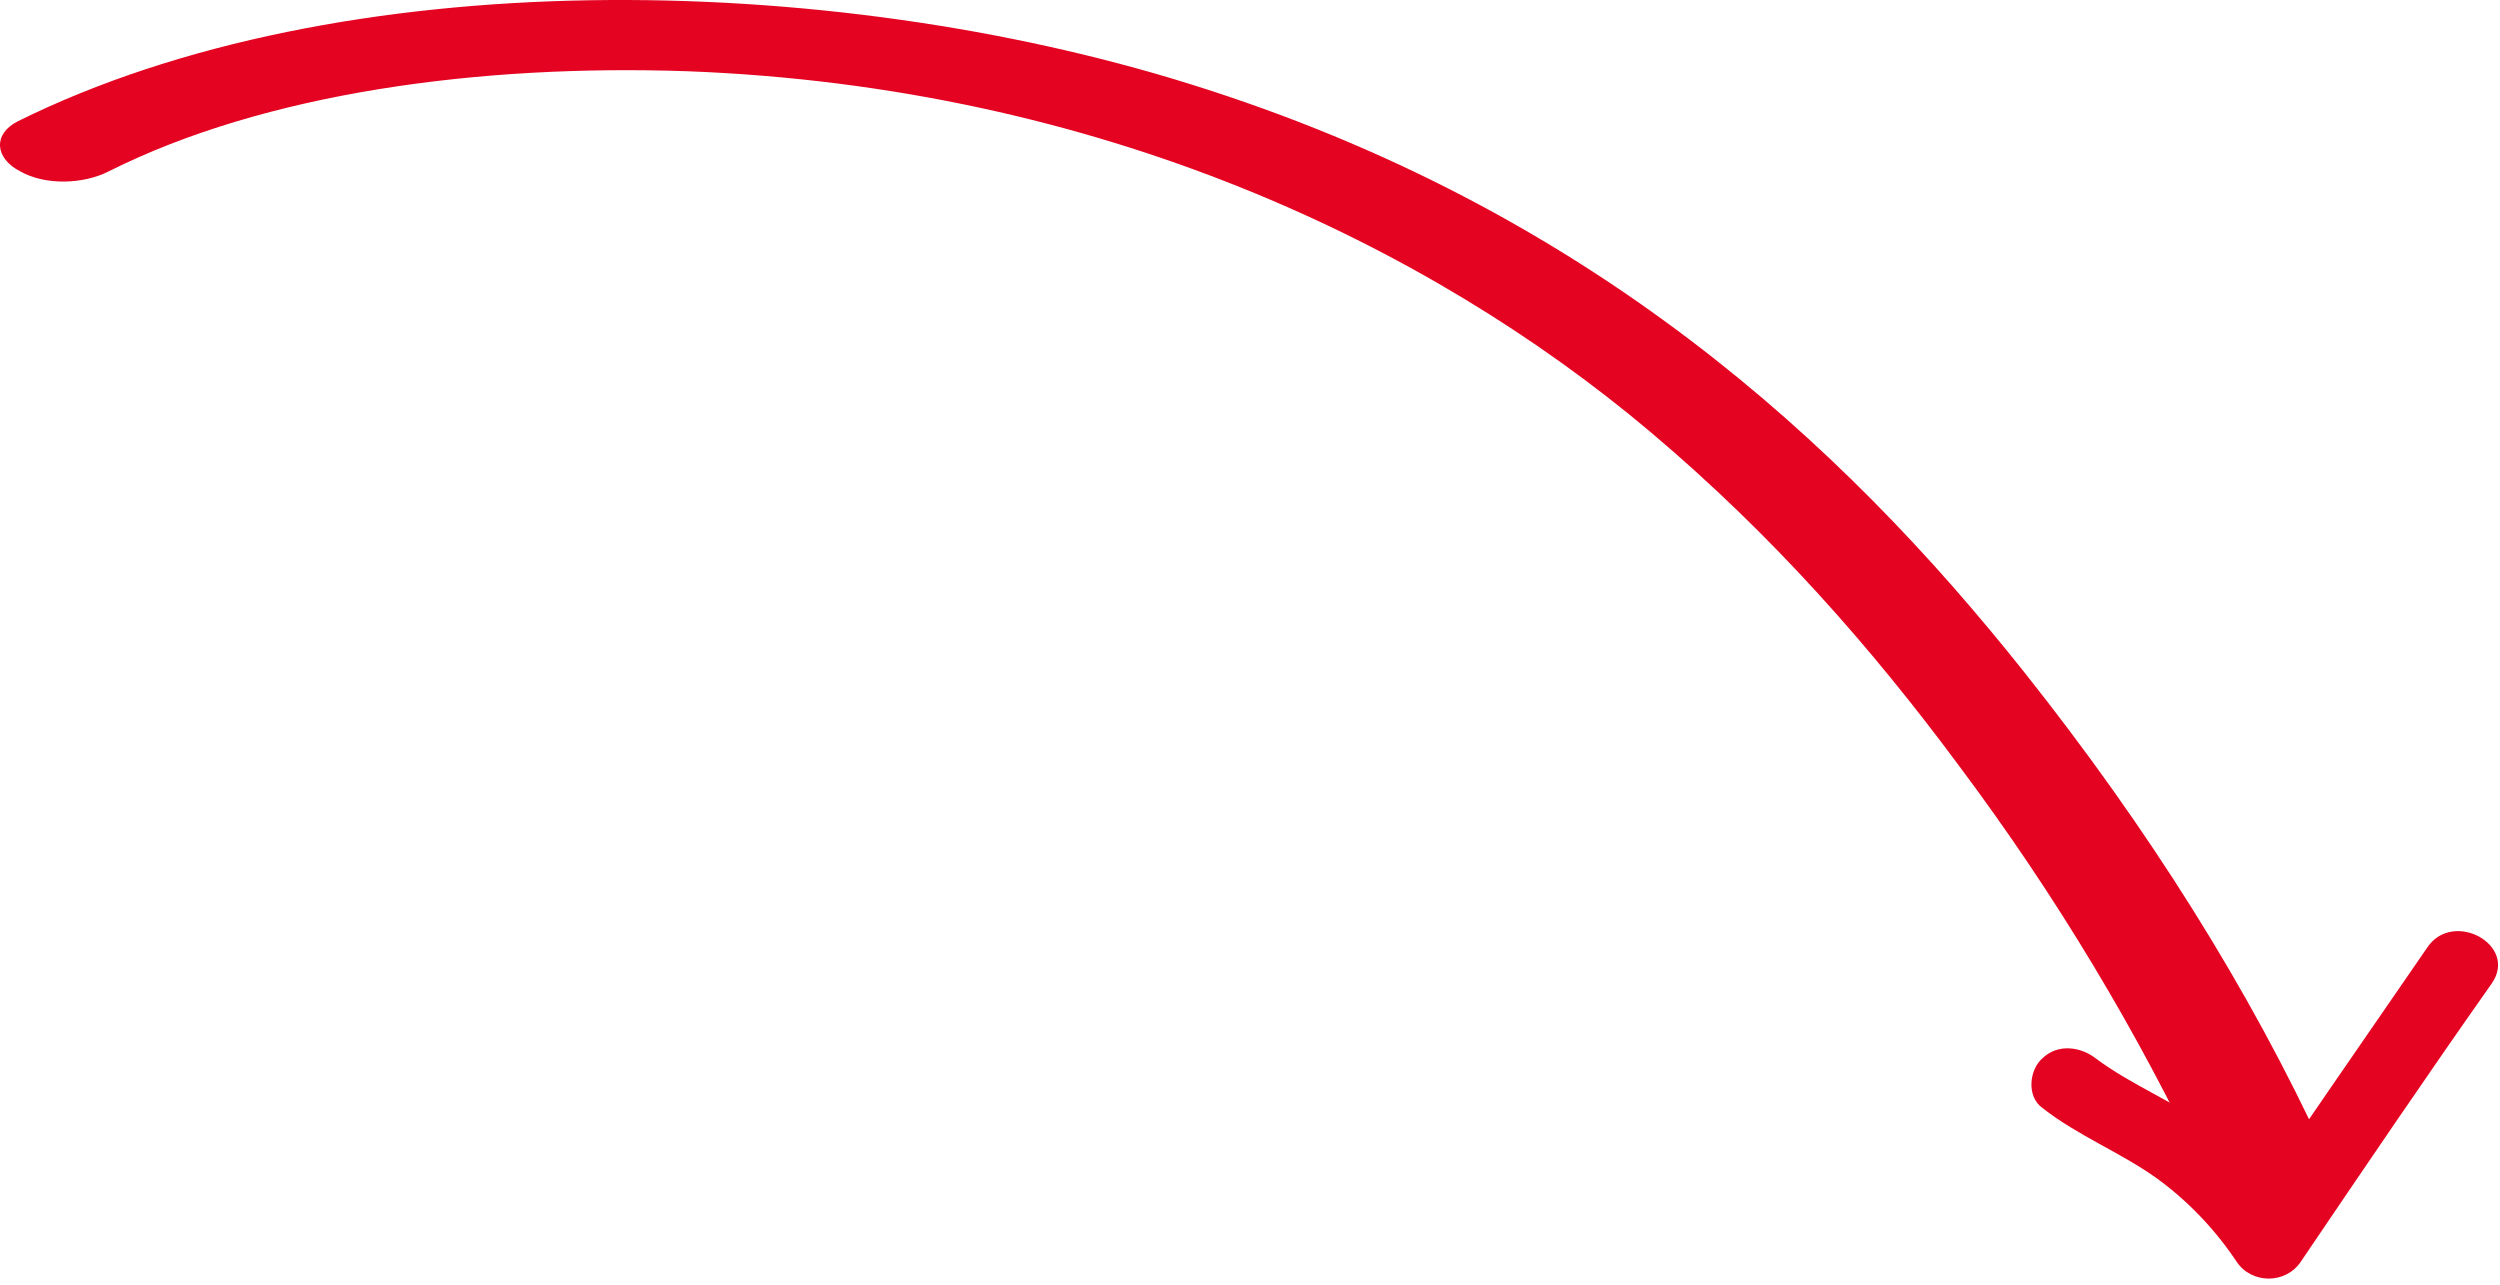 <svg width="179" height="92" viewBox="0 0 179 92" fill="none" xmlns="http://www.w3.org/2000/svg">
<path d="M1.27 8.686C24.428 -2.786 59.348 -2.069 85.221 6.023C113.808 14.933 131.901 31.73 144.928 48.117C153.794 59.281 161.031 70.752 166.459 82.531C167.906 85.706 159.222 87.037 157.774 83.862C153.07 73.927 147.28 64.197 140.224 54.775C134.072 46.479 127.016 38.387 118.151 30.911C102.229 17.494 78.708 6.227 49.216 5.101C34.38 4.589 19.001 6.637 7.783 12.27C5.974 13.192 3.26 13.294 1.45 12.27C-0.359 11.348 -0.54 9.607 1.27 8.686Z" fill="#E40421"/>
<path d="M178.405 70.422C173.782 76.985 169.266 83.651 164.751 90.317C163.675 91.958 161.203 91.958 160.128 90.317C158.622 88.061 156.687 86.01 154.429 84.369C151.849 82.523 148.731 81.293 146.258 79.344C145.076 78.524 145.291 76.575 146.258 75.755C147.333 74.729 148.946 74.934 150.021 75.755C152.602 77.703 155.827 78.934 158.407 80.882C160.988 82.831 163.03 85.189 164.751 87.753C163.245 87.753 161.633 87.753 160.128 87.753C164.643 81.087 169.266 74.422 173.782 67.858C175.609 65.089 180.34 67.653 178.405 70.422Z" fill="#E40421"/>
</svg>
